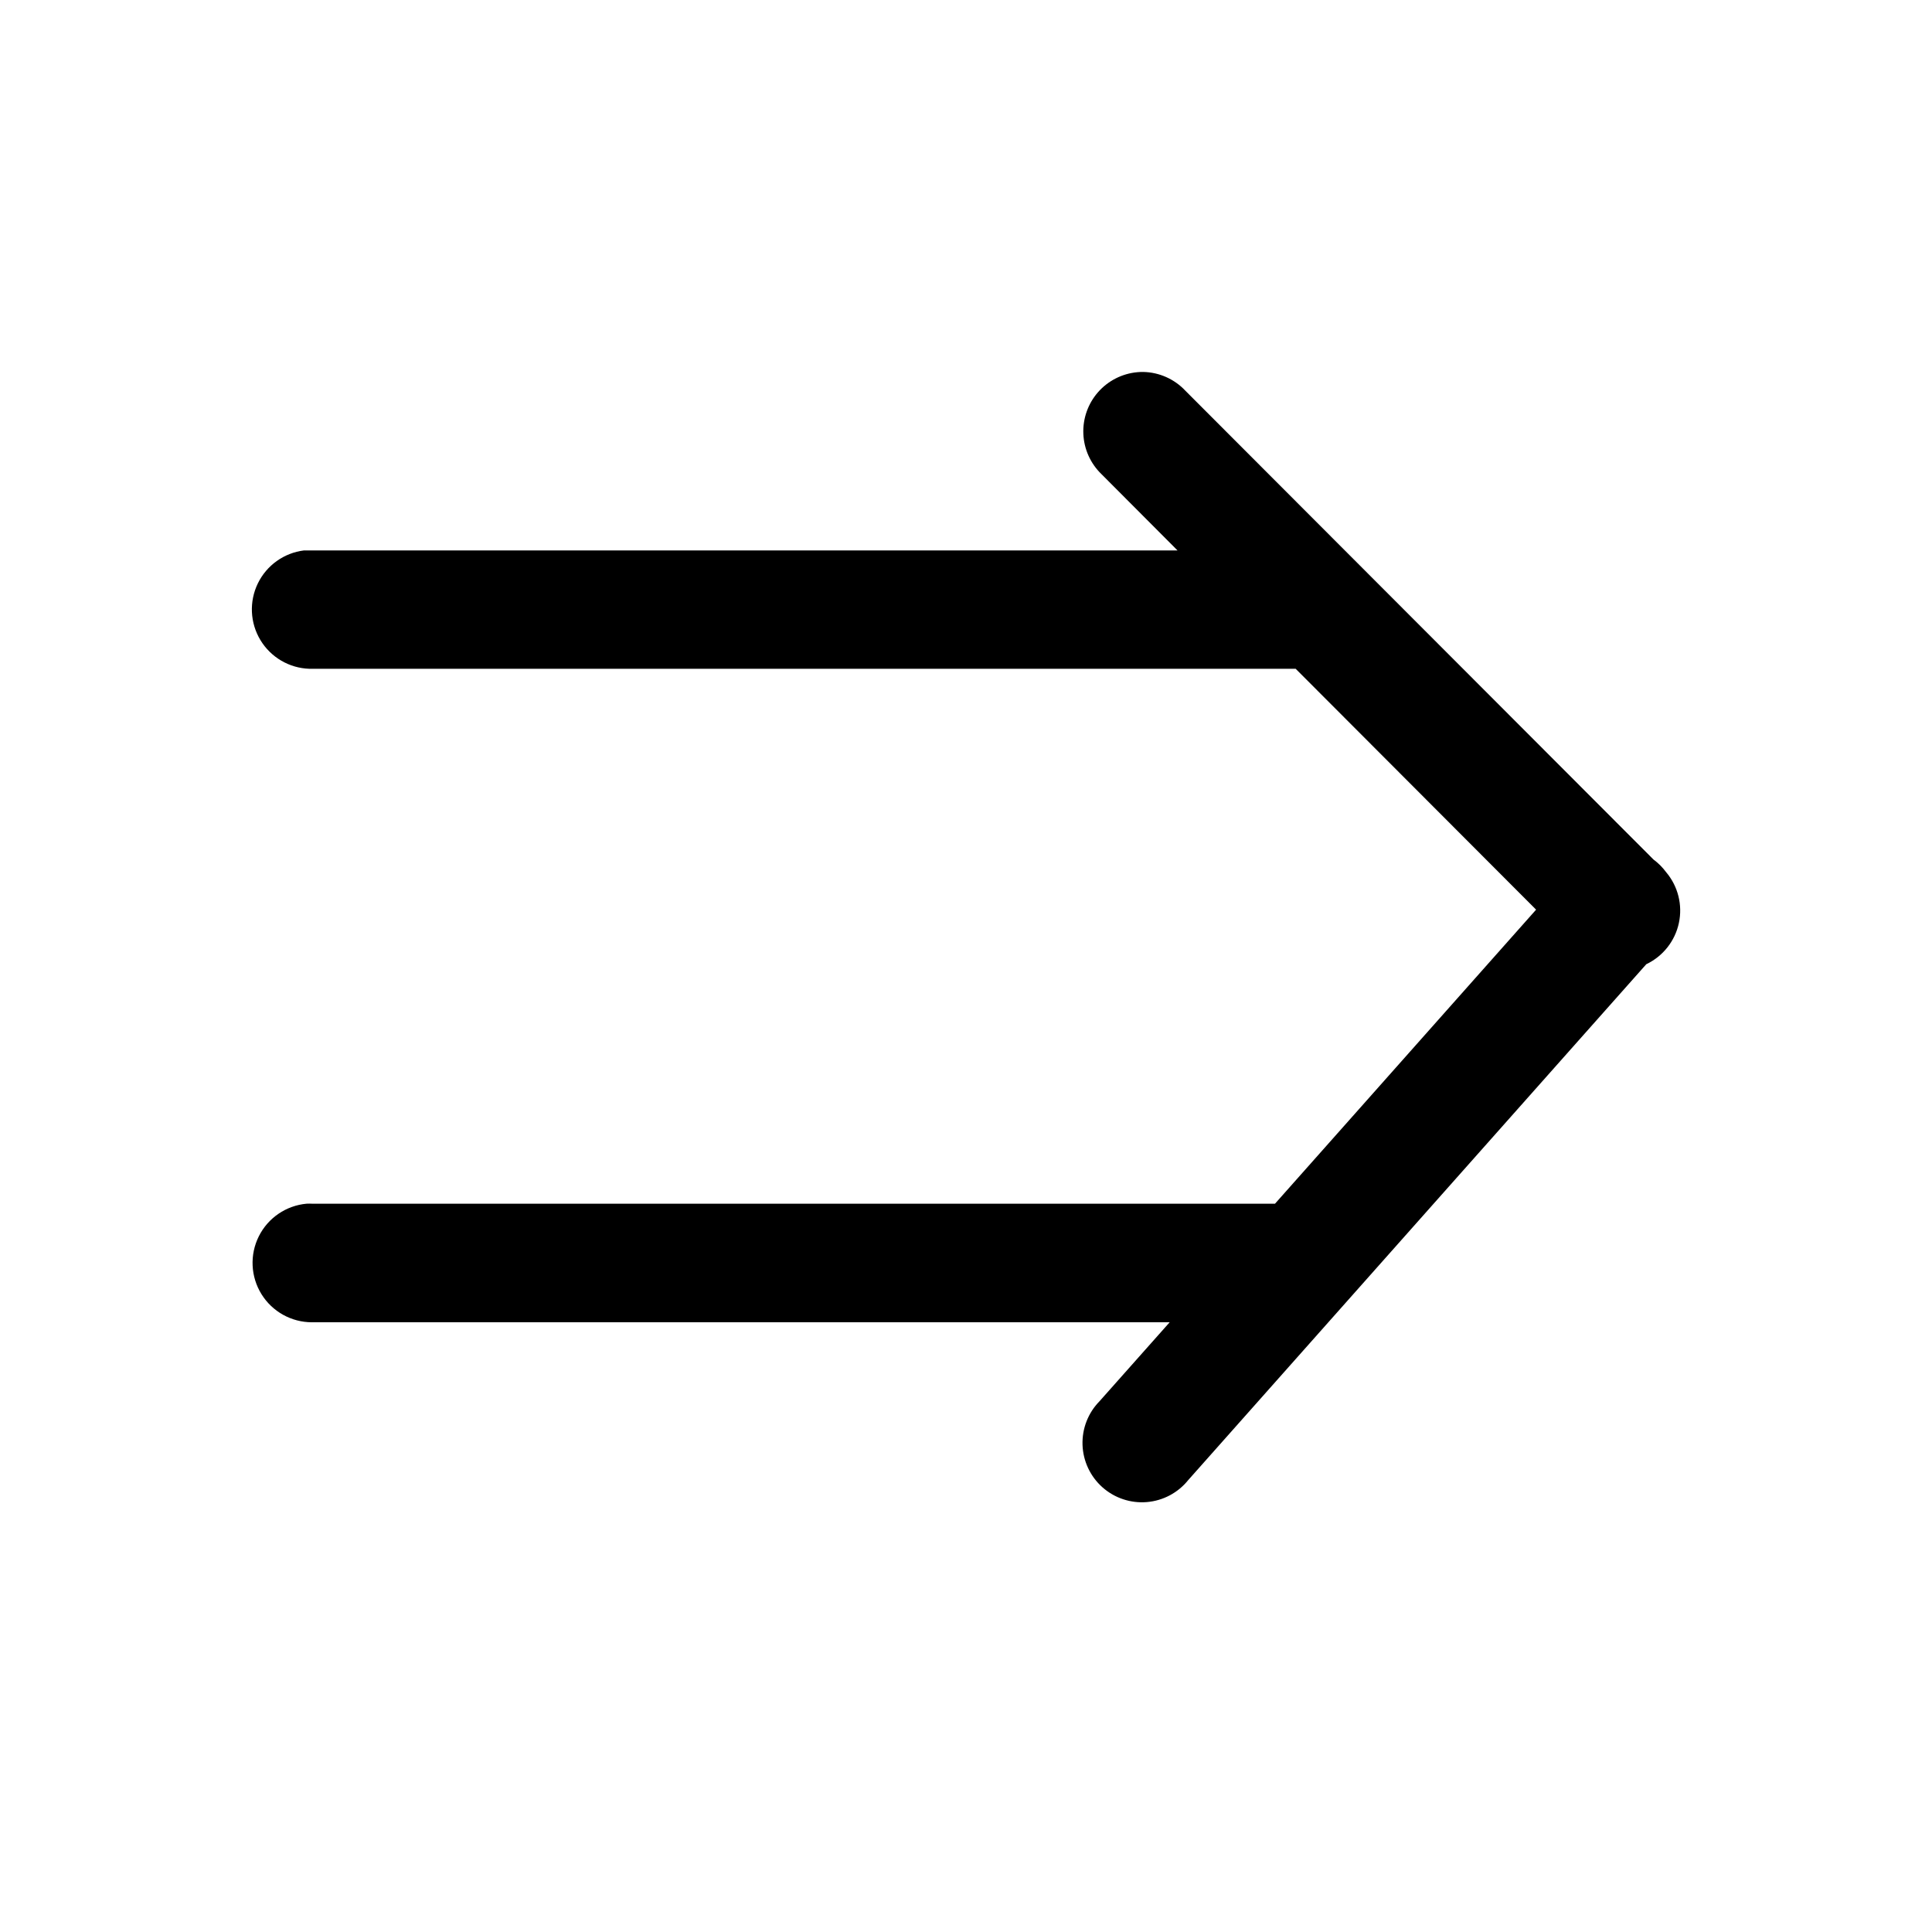 <?xml version="1.0" encoding="UTF-8"?>
<!-- Uploaded to: ICON Repo, www.iconrepo.com, Generator: ICON Repo Mixer Tools -->
<svg fill="#000000" width="800px" height="800px" version="1.1" viewBox="144 144 512 512" xmlns="http://www.w3.org/2000/svg">
 <path d="m446.95 242.57c-0.512-0.004-1.023 0.02-1.535 0.066-4.027 0.363-7.758 2.258-10.426 5.301-2.664 3.039-4.059 6.988-3.891 11.027 0.164 4.039 1.879 7.859 4.785 10.672l20.172 20.234-230.07-0.004c-0.473-0.02-0.945-0.02-1.414 0-5.297 0.652-9.902 3.941-12.238 8.742-2.332 4.797-2.078 10.453 0.68 15.02 2.758 4.57 7.641 7.434 12.973 7.606h261.38l63.715 63.836-69.188 77.922h-255.22c-0.473-0.023-0.945-0.023-1.418 0-5.434 0.492-10.227 3.762-12.664 8.641-2.438 4.879-2.176 10.676 0.691 15.316s7.934 7.469 13.391 7.469h227.3l-18.574 20.91c-3.027 3.074-4.66 7.254-4.519 11.566 0.145 4.309 2.047 8.375 5.269 11.242 3.223 2.867 7.481 4.289 11.777 3.93 4.301-0.359 8.262-2.465 10.965-5.828l121.34-136.65c0.023-0.023 0.043-0.043 0.062-0.066 4.418-2.102 7.606-6.137 8.629-10.918 1.023-4.785-0.234-9.77-3.402-13.496-0.934-1.266-2.055-2.387-3.32-3.32l-124.05-124.23c-2.906-3.109-6.945-4.906-11.199-4.988z"/>
</svg>